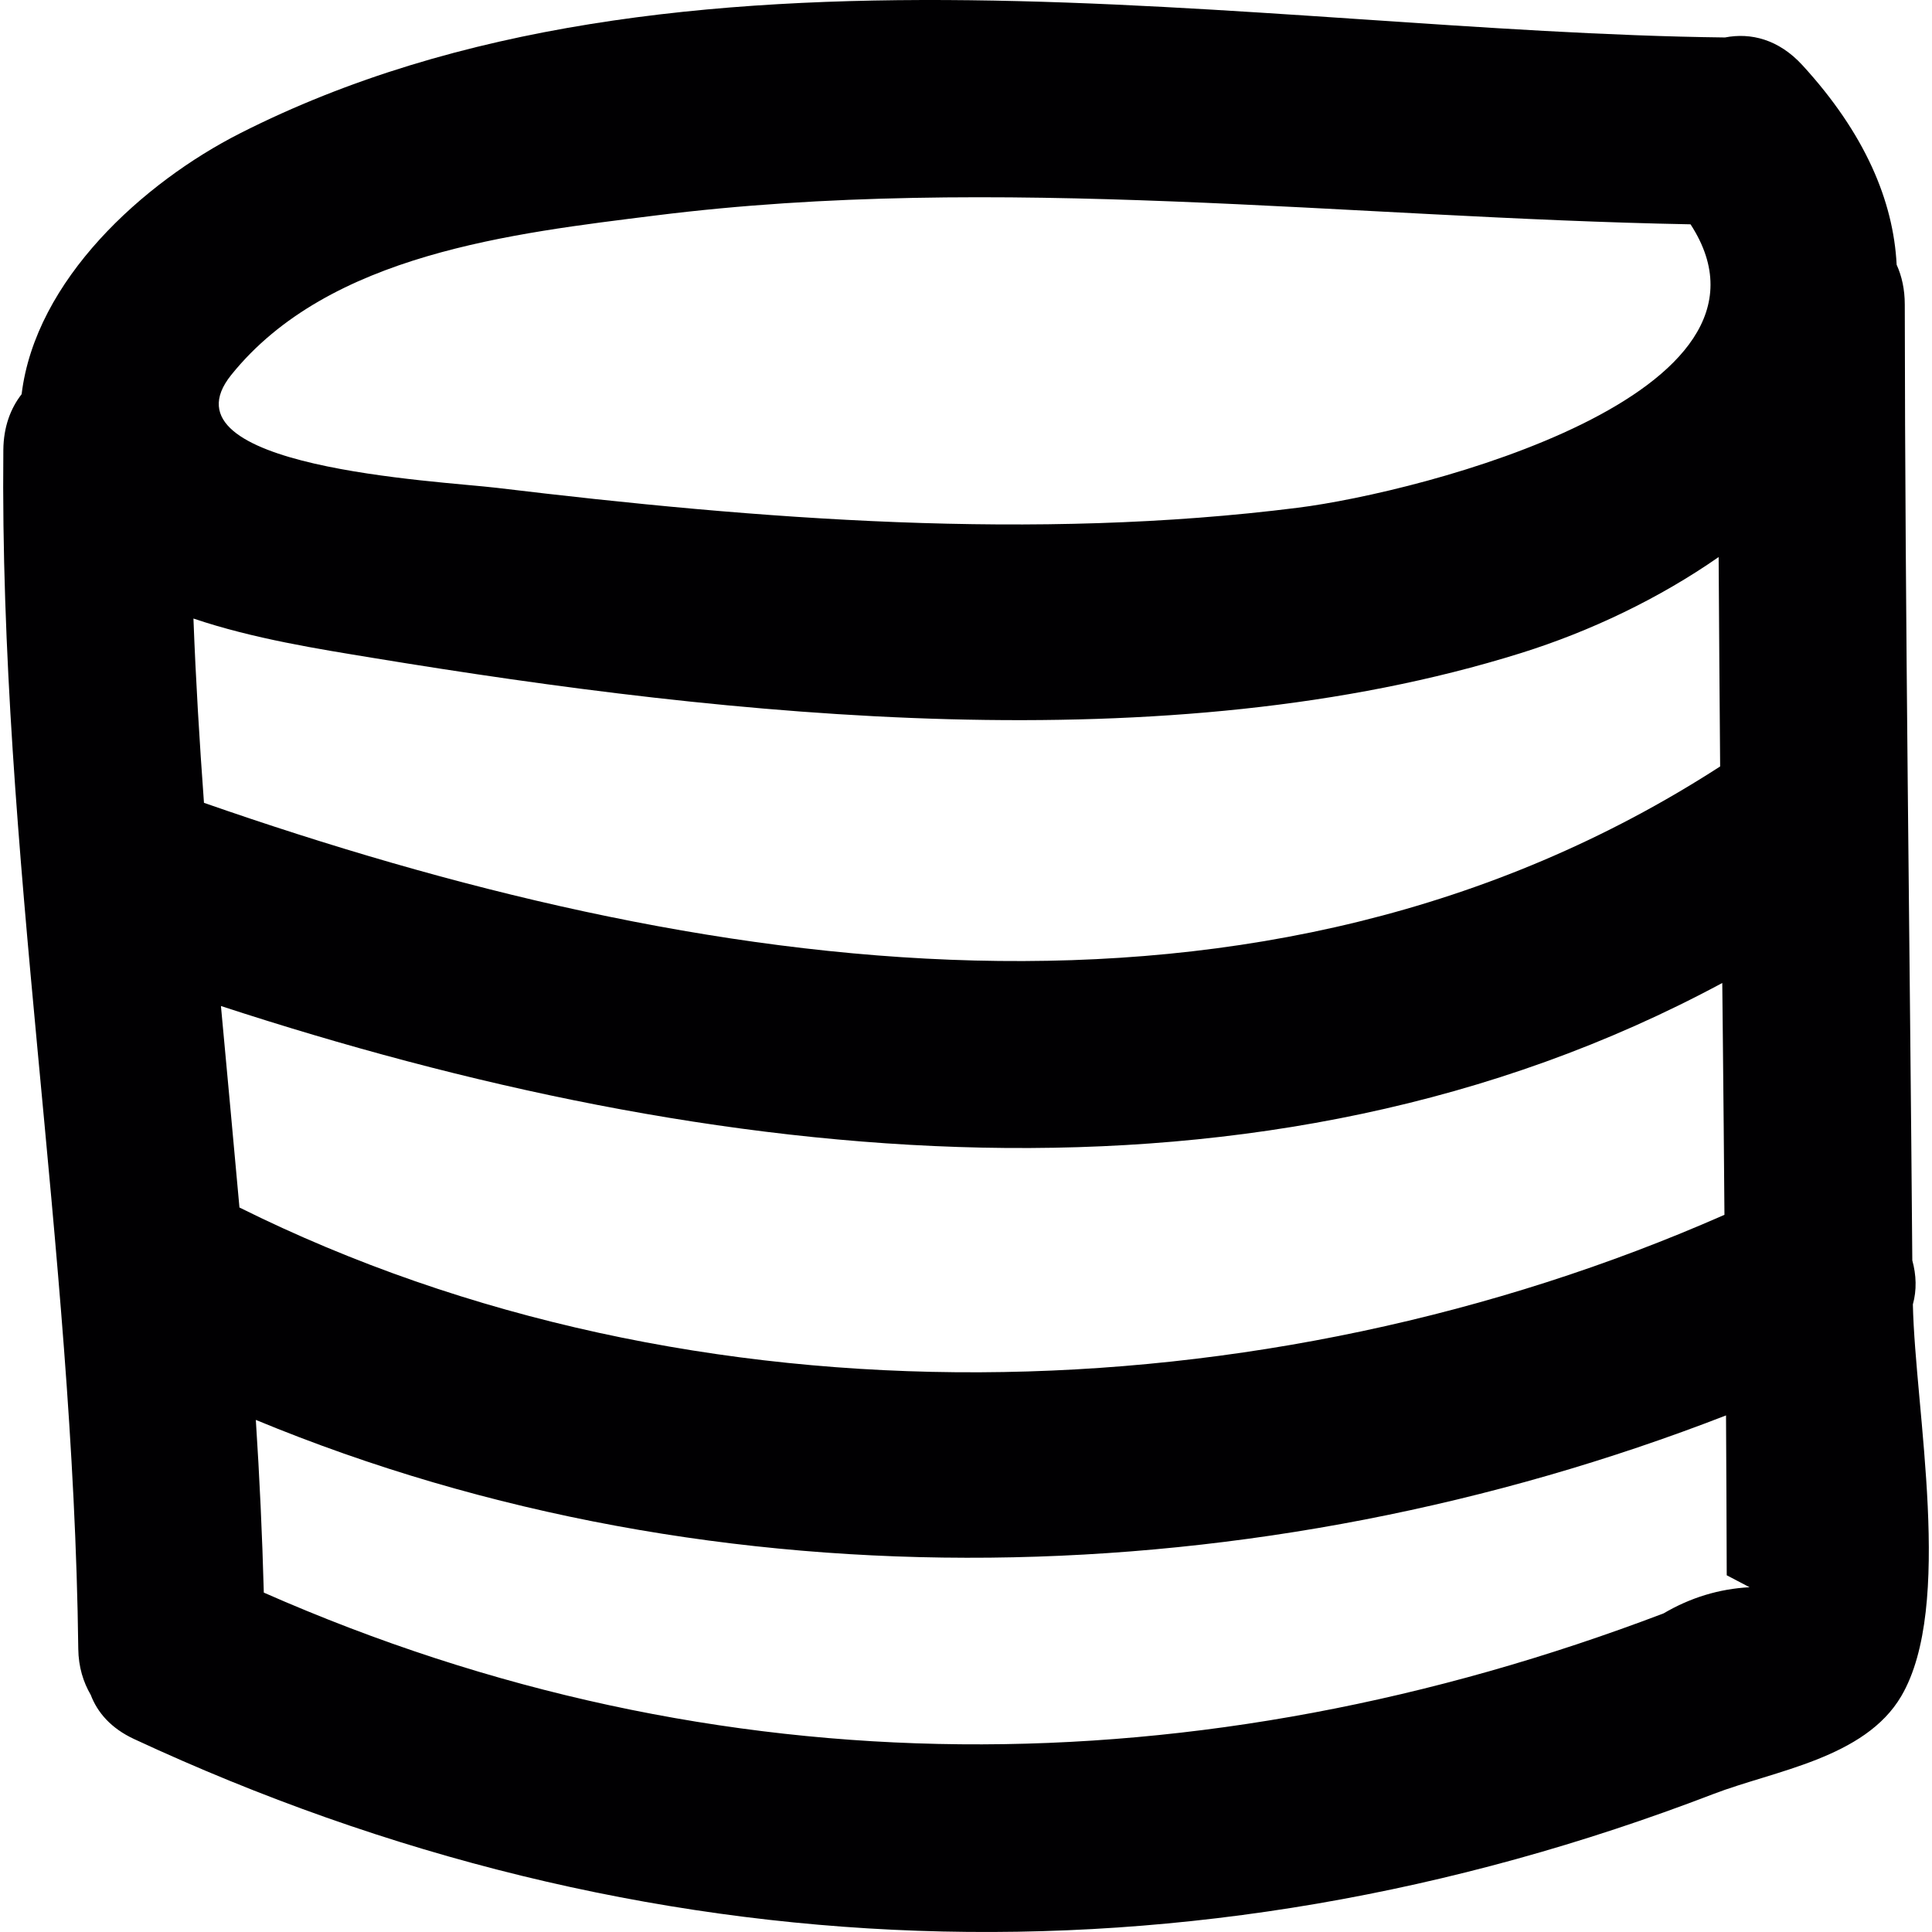 <?xml version="1.0" encoding="iso-8859-1"?>
<!-- Uploaded to: SVG Repo, www.svgrepo.com, Generator: SVG Repo Mixer Tools -->
<svg height="800px" width="800px" version="1.1" id="Capa_1" xmlns="http://www.w3.org/2000/svg" xmlns:xlink="http://www.w3.org/1999/xlink" 
	 viewBox="0 0 280.469 280.469" xml:space="preserve">
<g>
	<path style="fill:#010002;" d="M277.61,182.97c-0.359-46.254-1.05-92.508-1.093-138.767c0-2.197-0.43-4.117-1.18-5.771
		c-0.468-9.257-4.585-19.048-13.685-28.974c-3.448-3.758-7.5-4.748-11.237-4.019C182.165,4.634,98.23-12.804,34.865,19.346
		C20.767,26.499,5.146,40.657,3.139,57.224c-1.61,2.067-2.622,4.754-2.654,8.082c-0.587,58.28,10.187,115.819,10.878,174.05
		c0.033,2.649,0.734,4.852,1.811,6.695c0.968,2.551,2.932,4.841,6.282,6.402c73.852,34.364,153.18,37.219,229.273,7.985
		c8.822-3.394,21.979-5.162,27.288-14.223c7.653-13.059,2.007-41.435,1.675-56.855C278.268,187.288,278.197,185.096,277.61,182.97z
		 M33.565,54.434C47.723,36.817,74.581,33.863,95.178,31.28c49.642-6.217,100.362,0.354,150.238,1.284
		c16.072,24.737-39.085,38.884-56.985,41.141c-38.302,4.846-78.181,1.702-116.336-2.888C63.675,69.81,22.746,67.895,33.565,54.434z
		 M28.082,89.793c8.708,2.943,18.226,4.427,26.064,5.716c52.177,8.577,115.205,15.382,166.615-0.691
		c10.16-3.176,20.135-7.963,28.735-13.951c0.065,10.133,0.131,20.266,0.218,30.399c-66.721,43.121-148.476,30.252-220.103,5.281
		C28.958,107.639,28.419,98.724,28.082,89.793z M32.074,146.044c71.034,23.236,150.994,32.7,217.949-3.345
		c0.033,2.622,0.054,5.238,0.082,7.859c0.098,8.599,0.158,17.198,0.234,25.797c-66.971,29.507-149.498,31.808-215.577-1.061
		C33.886,165.548,32.972,155.796,32.074,146.044z M241.5,234.217c-67.341,25.607-137.19,26.069-203.203-3.019
		c-0.228-8.371-0.615-16.725-1.159-25.069c67.374,27.892,145.68,25.651,213.429-0.653c0.044,7.734,0.082,15.474,0.103,23.208
		c1.104,0.577,2.208,1.153,3.312,1.735C249.572,230.654,245.405,231.921,241.5,234.217z"/>
</g>
</svg>